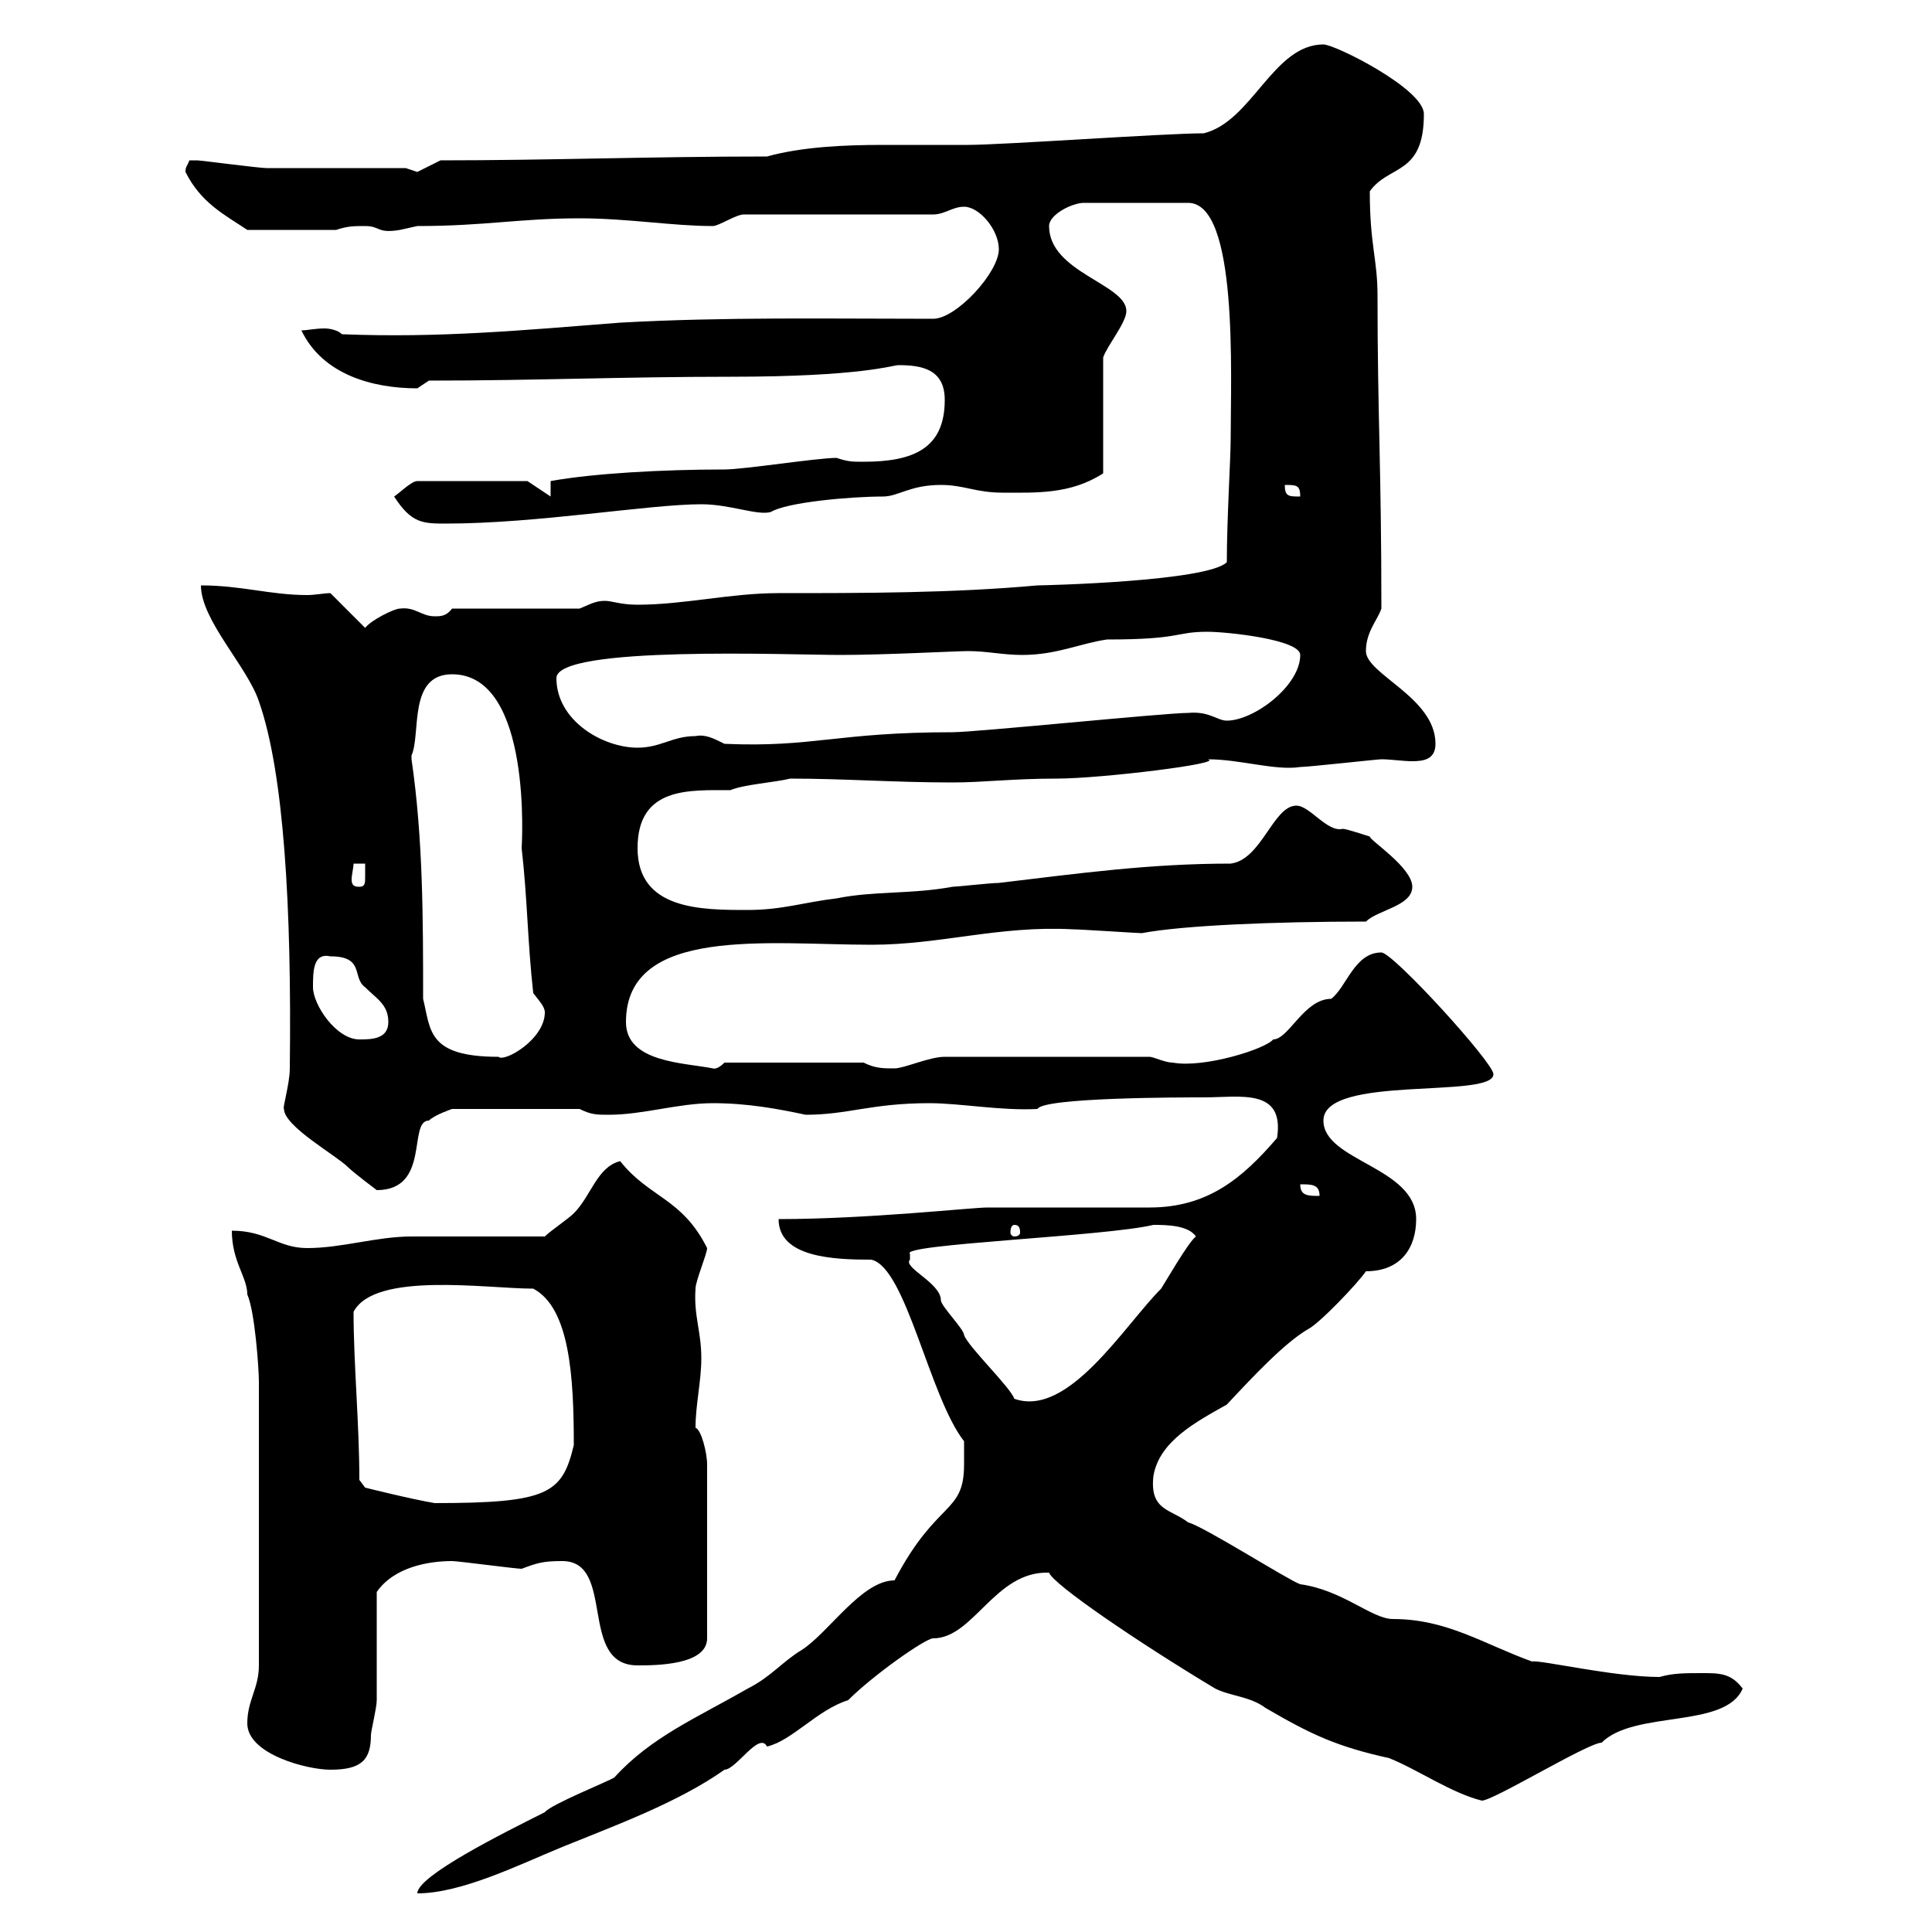 <svg xmlns="http://www.w3.org/2000/svg" xmlns:xlink="http://www.w3.org/1999/xlink" width="300" height="300"><path d="M149.70 227.40C149.70 235.20 145.50 232.80 138.90 245.40C133.80 245.40 128.70 253.50 124.50 256.20C121.50 258 119.70 260.40 116.10 262.20C108.30 266.70 101.10 269.70 95.40 276C94.50 276.60 85.50 280.20 84.60 281.40C78 284.70 64.80 291.30 64.80 294C71.70 294 80.70 289.50 87.30 286.80C95.40 283.50 105.30 279.90 112.50 274.80C114.30 274.80 117.90 268.80 119.10 271.20C123 270.30 126.90 265.50 131.70 264C135.60 260.10 143.70 254.40 144.90 254.40C151.20 254.40 154.50 243.90 162.90 244.20C163.50 246 176.70 255 188.70 262.20C191.10 263.40 194.10 263.40 196.50 265.20C203.70 269.40 207.60 271.20 215.70 273C220.20 274.80 225.30 278.40 230.10 279.60C231.90 279.60 246.60 270.60 248.70 270.60C253.80 265.50 267.90 268.50 270.60 262.20C268.80 259.80 267 259.80 264.30 259.80C261.60 259.80 259.80 259.80 257.70 260.40C250.50 260.40 239.10 257.70 237.90 258C230.40 255.30 224.70 251.40 216.30 251.40C213 251.40 208.50 246.90 201.90 246C200.10 245.40 186.90 237 184.50 236.40C181.80 234.30 178.50 234.60 179.10 229.20C180 223.80 185.70 220.80 190.50 218.10C194.70 213.60 199.50 208.50 203.10 206.40C204.90 205.50 210.90 199.20 212.10 197.40C217.50 197.40 219.90 193.80 219.90 189.30C219.90 181.20 205.50 180.30 205.50 174C205.50 166.80 231.90 170.70 231.90 166.80C231.90 165 216.30 147.90 214.50 147.90C210.30 147.90 209.10 153.30 206.70 155.10C202.50 155.10 200.10 161.40 197.70 161.40C196.50 162.90 186.90 165.90 182.10 165C180.90 165 179.10 164.10 178.50 164.10L146.70 164.10C144.30 164.10 140.40 165.90 138.90 165.90C137.10 165.90 135.90 165.90 134.10 165L112.50 165C111.30 166.20 110.70 165.90 110.70 165.90C106.20 165 97.20 165 97.20 158.70C97.20 143.70 119.40 146.70 135.30 146.70C146.10 146.70 155.10 143.70 166.50 144.30C167.70 144.30 176.70 144.90 177.30 144.90C183.60 143.70 197.70 143.10 212.10 143.10C213.90 141.30 219.30 140.70 219.30 137.70C219.30 134.70 212.70 130.50 212.70 129.90C212.70 129.90 209.10 128.70 208.50 128.70C206.10 129.30 203.40 125.10 201.30 125.10C197.70 125.10 195.90 133.50 191.10 134.10C178.50 134.10 167.70 135.60 155.10 137.10C153.90 137.10 148.50 137.70 147.90 137.70C141.30 138.90 135.90 138.30 129.90 139.50C124.80 140.10 121.50 141.30 116.10 141.30C108.90 141.30 99 141.30 99 131.70C99 122.10 107.10 122.70 113.40 122.70C115.50 121.80 120.30 121.50 122.70 120.90C131.10 120.90 138.90 121.50 147.90 121.50C152.70 121.50 157.20 120.90 164.10 120.90C171 120.90 190.50 118.50 187.50 117.90C192.60 117.90 198 119.70 201.90 119.10C203.10 119.10 213.90 117.90 214.50 117.90C216 117.90 217.80 118.20 219.30 118.20C221.10 118.20 222.90 117.90 222.90 115.50C222.90 108.30 212.10 104.70 212.10 101.10C212.10 98.10 213.90 96.30 214.50 94.50C214.50 72.30 213.90 64.50 213.90 45.90C213.90 40.20 212.70 38.10 212.70 29.70C215.70 25.50 221.10 27.30 221.10 17.70C221.10 13.80 207.30 6.90 205.50 6.90C197.70 6.90 194.40 18.90 186.90 20.70C180.90 20.70 155.70 22.50 150.30 22.50C146.10 22.50 141.90 22.50 137.10 22.50C131.10 22.50 124.50 22.80 119.10 24.30C101.10 24.30 85.20 24.90 68.40 24.90C68.40 24.90 64.80 26.70 64.80 26.70C64.80 26.70 63 26.10 63 26.10C59.40 26.10 45 26.10 41.40 26.10C40.20 26.10 31.20 24.90 30.60 24.90C30.60 24.90 30.60 24.90 29.40 24.90C29.10 25.80 28.80 25.80 28.80 26.70C31.20 31.50 34.80 33.30 38.40 35.70L52.20 35.70C54 35.10 54.90 35.10 56.70 35.10C59.10 35.10 58.50 36.30 62.10 35.70C62.10 35.70 64.80 35.10 64.80 35.10C75.30 35.10 80.70 33.90 90 33.90C97.50 33.90 104.40 35.10 110.70 35.10C111.60 35.10 114.30 33.30 115.50 33.30L144.90 33.30C146.70 33.30 147.90 32.10 149.70 32.10C152.10 32.10 155.10 35.70 155.10 38.70C155.10 42.30 148.50 49.50 144.90 49.50C128.70 49.50 112.50 49.20 96.30 50.10C81 51.30 68.10 52.50 53.10 51.90C52.50 51.30 51.30 51 50.40 51C48.90 51 47.70 51.30 46.80 51.30C50.10 58.20 57.90 60.30 64.80 60.30C64.80 60.30 66.60 59.10 66.60 59.10C82.80 59.10 96.90 58.50 113.40 58.50C133.80 58.50 138.60 56.70 139.50 56.70C143.10 56.70 146.70 57.30 146.70 62.10C146.70 69.60 141.90 71.70 134.10 71.70C132.30 71.70 131.70 71.70 129.90 71.10C126.90 71.10 115.50 72.90 112.50 72.90C102.90 72.90 92.10 73.50 85.50 74.70L85.50 77.10L81.90 74.70L64.80 74.70C63.90 74.70 62.10 76.50 61.20 77.10C63.90 81.30 65.70 81.30 69.30 81.30C83.40 81.30 100.80 78.30 108.90 78.30C113.40 78.30 117.60 80.10 119.70 79.50C122.10 78 132 77.10 137.10 77.10C139.50 77.10 141.30 75.30 146.10 75.30C149.70 75.30 151.50 76.50 155.70 76.50C160.80 76.50 166.20 76.80 171.30 73.50L171.30 55.50C171.90 53.70 174.90 50.10 174.90 48.30C174.90 44.10 162.90 42.30 162.90 35.10C162.90 33.30 166.50 31.50 168.30 31.50L184.50 31.50C192.30 31.50 191.10 58.20 191.10 68.10C191.10 71.10 190.50 80.70 190.50 87.30C187.50 90.30 162 90.90 161.10 90.90C147.90 92.10 134.10 92.10 120.90 92.10C113.40 92.10 106.20 93.90 99 93.90C96.30 93.90 95.10 93.30 93.90 93.30C92.40 93.30 91.50 93.90 90 94.50L70.20 94.50C69.30 95.70 68.40 95.70 67.50 95.70C65.40 95.70 64.50 94.20 62.10 94.50C61.20 94.50 57.60 96.30 56.70 97.50L51.30 92.10C50.40 92.10 48.90 92.40 47.70 92.40C42 92.40 37.50 90.90 31.20 90.90C31.20 96.30 38.40 103.50 40.20 108.90C44.10 120 45.30 141 45 165.90C45 168.30 43.80 172.20 44.10 172.20C44.10 174.90 52.20 179.40 54 181.20C54.90 182.10 58.50 184.80 58.50 184.80C66.90 184.80 63.30 174 66.60 174C67.50 173.10 70.20 172.20 70.20 172.20L90 172.20C91.80 173.10 92.70 173.10 94.50 173.10C99.90 173.10 105.30 171.30 110.70 171.30C116.10 171.30 120.90 172.20 125.10 173.10C131.70 173.10 135.30 171.30 144.30 171.30C149.10 171.30 155.40 172.50 161.10 172.20C162 170.40 183.60 170.40 186.90 170.40C192.60 170.40 199.50 168.90 198.30 176.70C192.90 183 187.50 187.50 178.50 187.50C174.90 187.50 156.90 187.50 153.30 187.50C150.90 187.50 134.70 189.30 120.90 189.30C120.90 195.30 129.60 195.60 135.30 195.60C140.70 196.80 144.30 216.90 149.70 223.80C149.70 223.80 149.70 226.20 149.70 227.40ZM38.40 267.60C38.40 272.40 47.70 274.80 51.30 274.80C56.10 274.80 57.60 273.30 57.60 269.40C57.60 268.80 58.50 265.20 58.50 264C58.50 261.60 58.50 249.60 58.50 247.20C61.20 243.30 66.60 242.40 70.20 242.40C71.10 242.40 80.10 243.60 81 243.60C83.40 242.70 84.30 242.40 87.30 242.40C95.70 242.40 89.70 258.60 99 258.60C101.70 258.60 109.80 258.60 109.80 254.40L109.80 227.40C109.80 225.60 108.90 222 108 221.70C108 218.10 108.90 214.50 108.90 210.90C108.90 206.70 107.70 204.30 108 200.10C108 198.90 109.80 194.70 109.80 193.80C105.90 186 100.80 186 96.30 180.30C92.70 181.20 91.80 185.70 89.10 188.40C88.20 189.30 85.50 191.10 84.60 192C81.90 192 66.60 192 63.90 192C58.50 192 53.10 193.80 47.70 193.80C43.20 193.80 41.40 191.10 36 191.10C36 195.90 38.40 198.30 38.40 201C39.60 203.70 40.20 212.70 40.20 214.50L40.20 258.60C40.20 262.20 38.40 264 38.40 267.60ZM55.80 229.80C55.80 221.10 54.90 211.80 54.90 203.70C58.20 197.40 75.60 200.10 82.80 200.10C88.50 203.10 89.10 213.90 89.10 224.40C87.30 231.90 85.20 233.40 67.50 233.40C63.90 232.80 56.70 231 56.70 231ZM141.30 194.70C139.50 193.20 171.60 192 179.10 190.20C180.90 190.20 184.50 190.20 185.70 192C184.50 192.90 180.90 199.20 180.30 200.10C174.60 205.80 165.90 220.20 157.50 217.20C156.90 215.40 150.30 209.10 149.70 207.30C149.70 206.40 146.10 202.80 146.10 201.90C146.10 199.20 140.10 196.80 141.30 195.60C141.30 195.60 141.30 195.60 141.30 194.70ZM157.50 190.20C158.10 190.20 158.40 190.50 158.40 191.40C158.40 191.70 158.10 192 157.50 192C157.20 192 156.90 191.70 156.90 191.40C156.90 190.50 157.20 190.20 157.50 190.20ZM201.90 183.90C203.70 183.90 204.90 183.90 204.90 185.70C203.10 185.70 201.90 185.70 201.90 183.90ZM65.70 155.10C65.70 142.80 65.70 130.20 63.90 117.90C63.90 117.90 63.90 117.90 63.90 117.30C65.40 114 63.30 104.70 70.20 104.70C82.80 104.70 81 131.70 81 131.70C81.90 139.50 81.90 146.10 82.80 154.20C83.70 155.40 84.60 156.30 84.60 157.20C84.60 161.40 78.30 165 77.40 164.10C66.30 164.10 66.90 159.90 65.70 155.10ZM48.60 153.30C48.60 150.90 48.60 147.90 51.30 148.50C56.70 148.50 54.60 151.80 56.70 153.30C58.50 155.10 60.30 156 60.30 158.70C60.30 161.40 57.60 161.40 55.80 161.40C52.20 161.40 48.60 156 48.60 153.30ZM54.90 134.10L56.70 134.10C56.70 134.40 56.70 135.60 56.70 136.20C56.70 137.10 56.70 137.70 55.80 137.70C54.90 137.70 54.60 137.40 54.60 136.50C54.60 135.90 54.90 134.70 54.90 134.10ZM86.40 105.30C86.40 100.20 122.70 101.70 130.50 101.70C137.40 101.70 148.50 101.10 150.30 101.10C153.30 101.10 155.70 101.70 158.70 101.70C164.10 101.70 167.70 99.90 171.90 99.30C183.60 99.30 182.40 98.10 187.50 98.10C190.50 98.10 201.90 99.30 201.90 101.70C201.90 106.50 194.70 111.90 190.50 111.90C189 111.90 187.80 110.40 184.50 110.70C180.90 110.70 151.50 113.70 147.90 113.70C129.90 113.70 126.30 116.10 112.50 115.50C110.70 114.60 109.50 114 108 114.30C104.40 114.30 102.60 116.10 99 116.10C93.60 116.10 86.40 111.90 86.40 105.30ZM199.50 75.30C201.30 75.30 201.90 75.30 201.90 77.10C200.10 77.10 199.50 77.10 199.50 75.30Z"/></svg>
